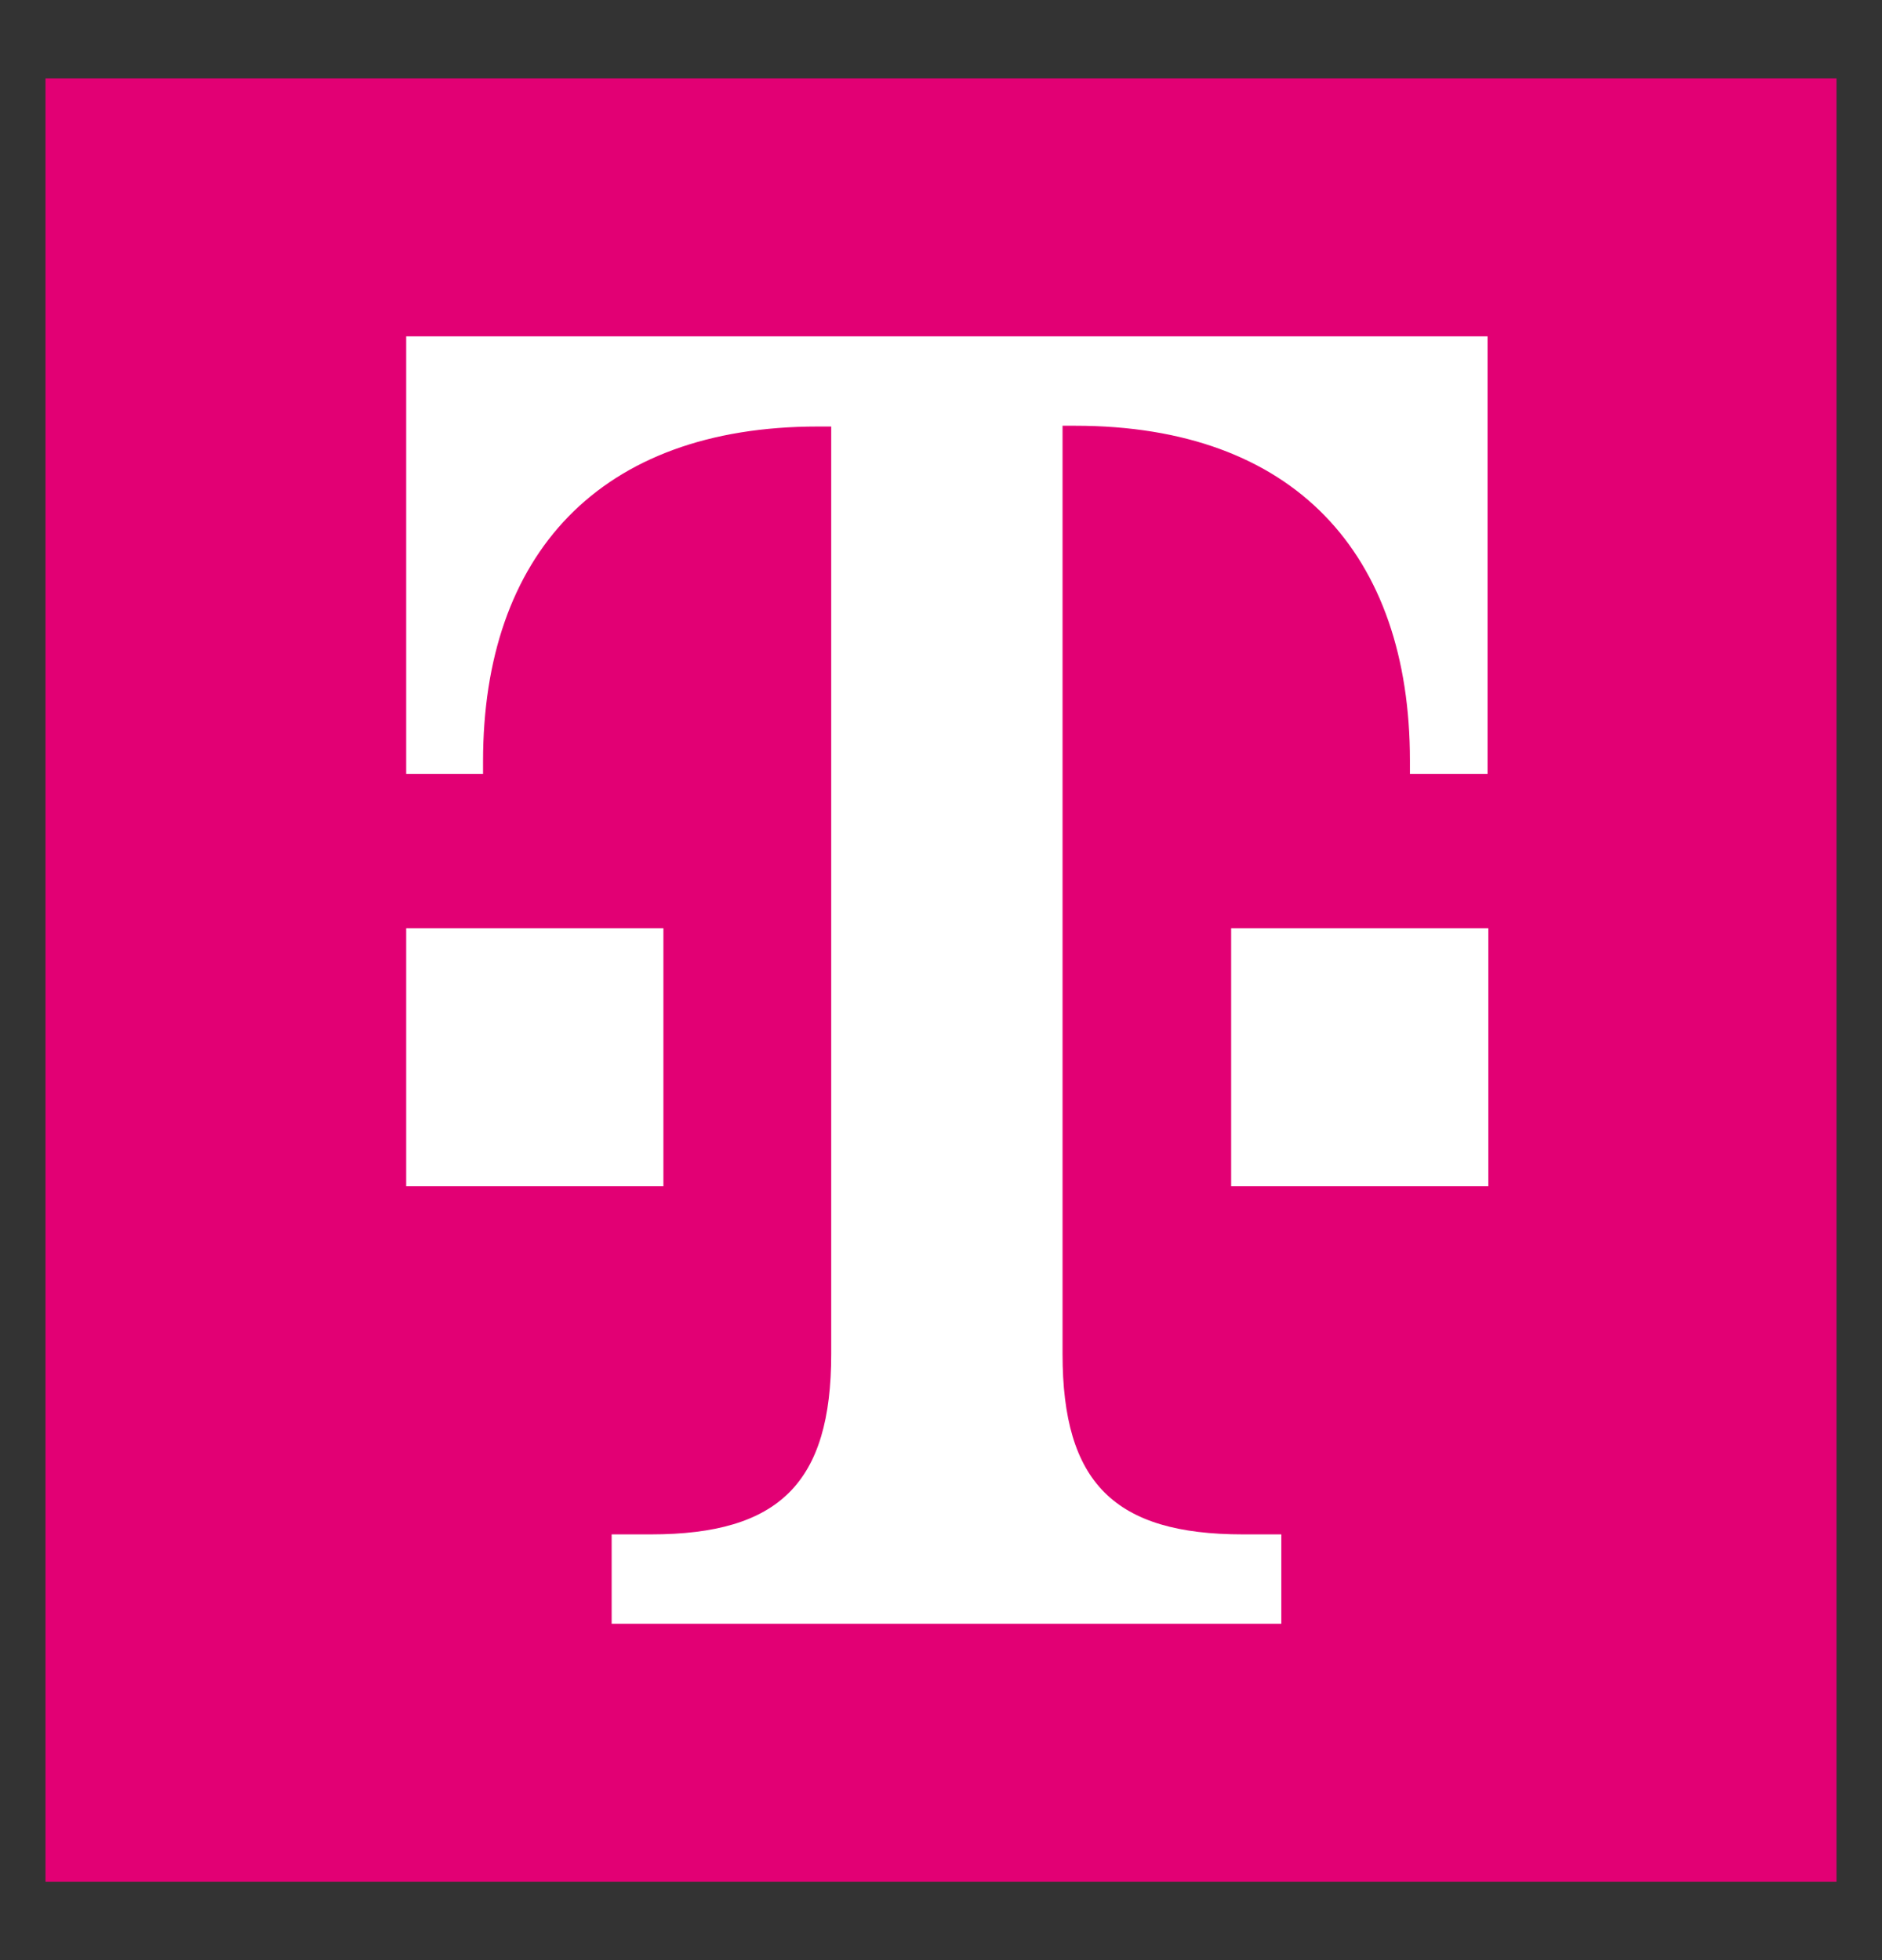 <svg xmlns="http://www.w3.org/2000/svg" fill="none" viewBox="0 0 24 25"><rect x="0" y="0" width="24" height="25" fill="#333333" stroke="none"/><g clip-path="url(#a)"><path fill="#E20074" d="M23.58 1h-23v23h23V1Z"/><path fill="#fff" d="M8.46 15.13H5.18v-3.29h3.28v3.29ZM5.18 4.29v5.58h.98v-.16c0-2.63 1.48-4.27 4.27-4.27h.17v11.83c0 1.64-.66 2.3-2.3 2.3h-.5v1.14h8.54v-1.14h-.49c-1.64 0-2.3-.66-2.3-2.3V5.43h.16c2.8 0 4.27 1.64 4.27 4.27v.17h.99V4.29H5.17Zm10.51 10.84h3.29v-3.29H15.7v3.29h-.01Z"/></g><defs><clipPath id="a"><path fill="#fff" d="M.42 0h23v25h-23z"/></clipPath></defs></svg>
